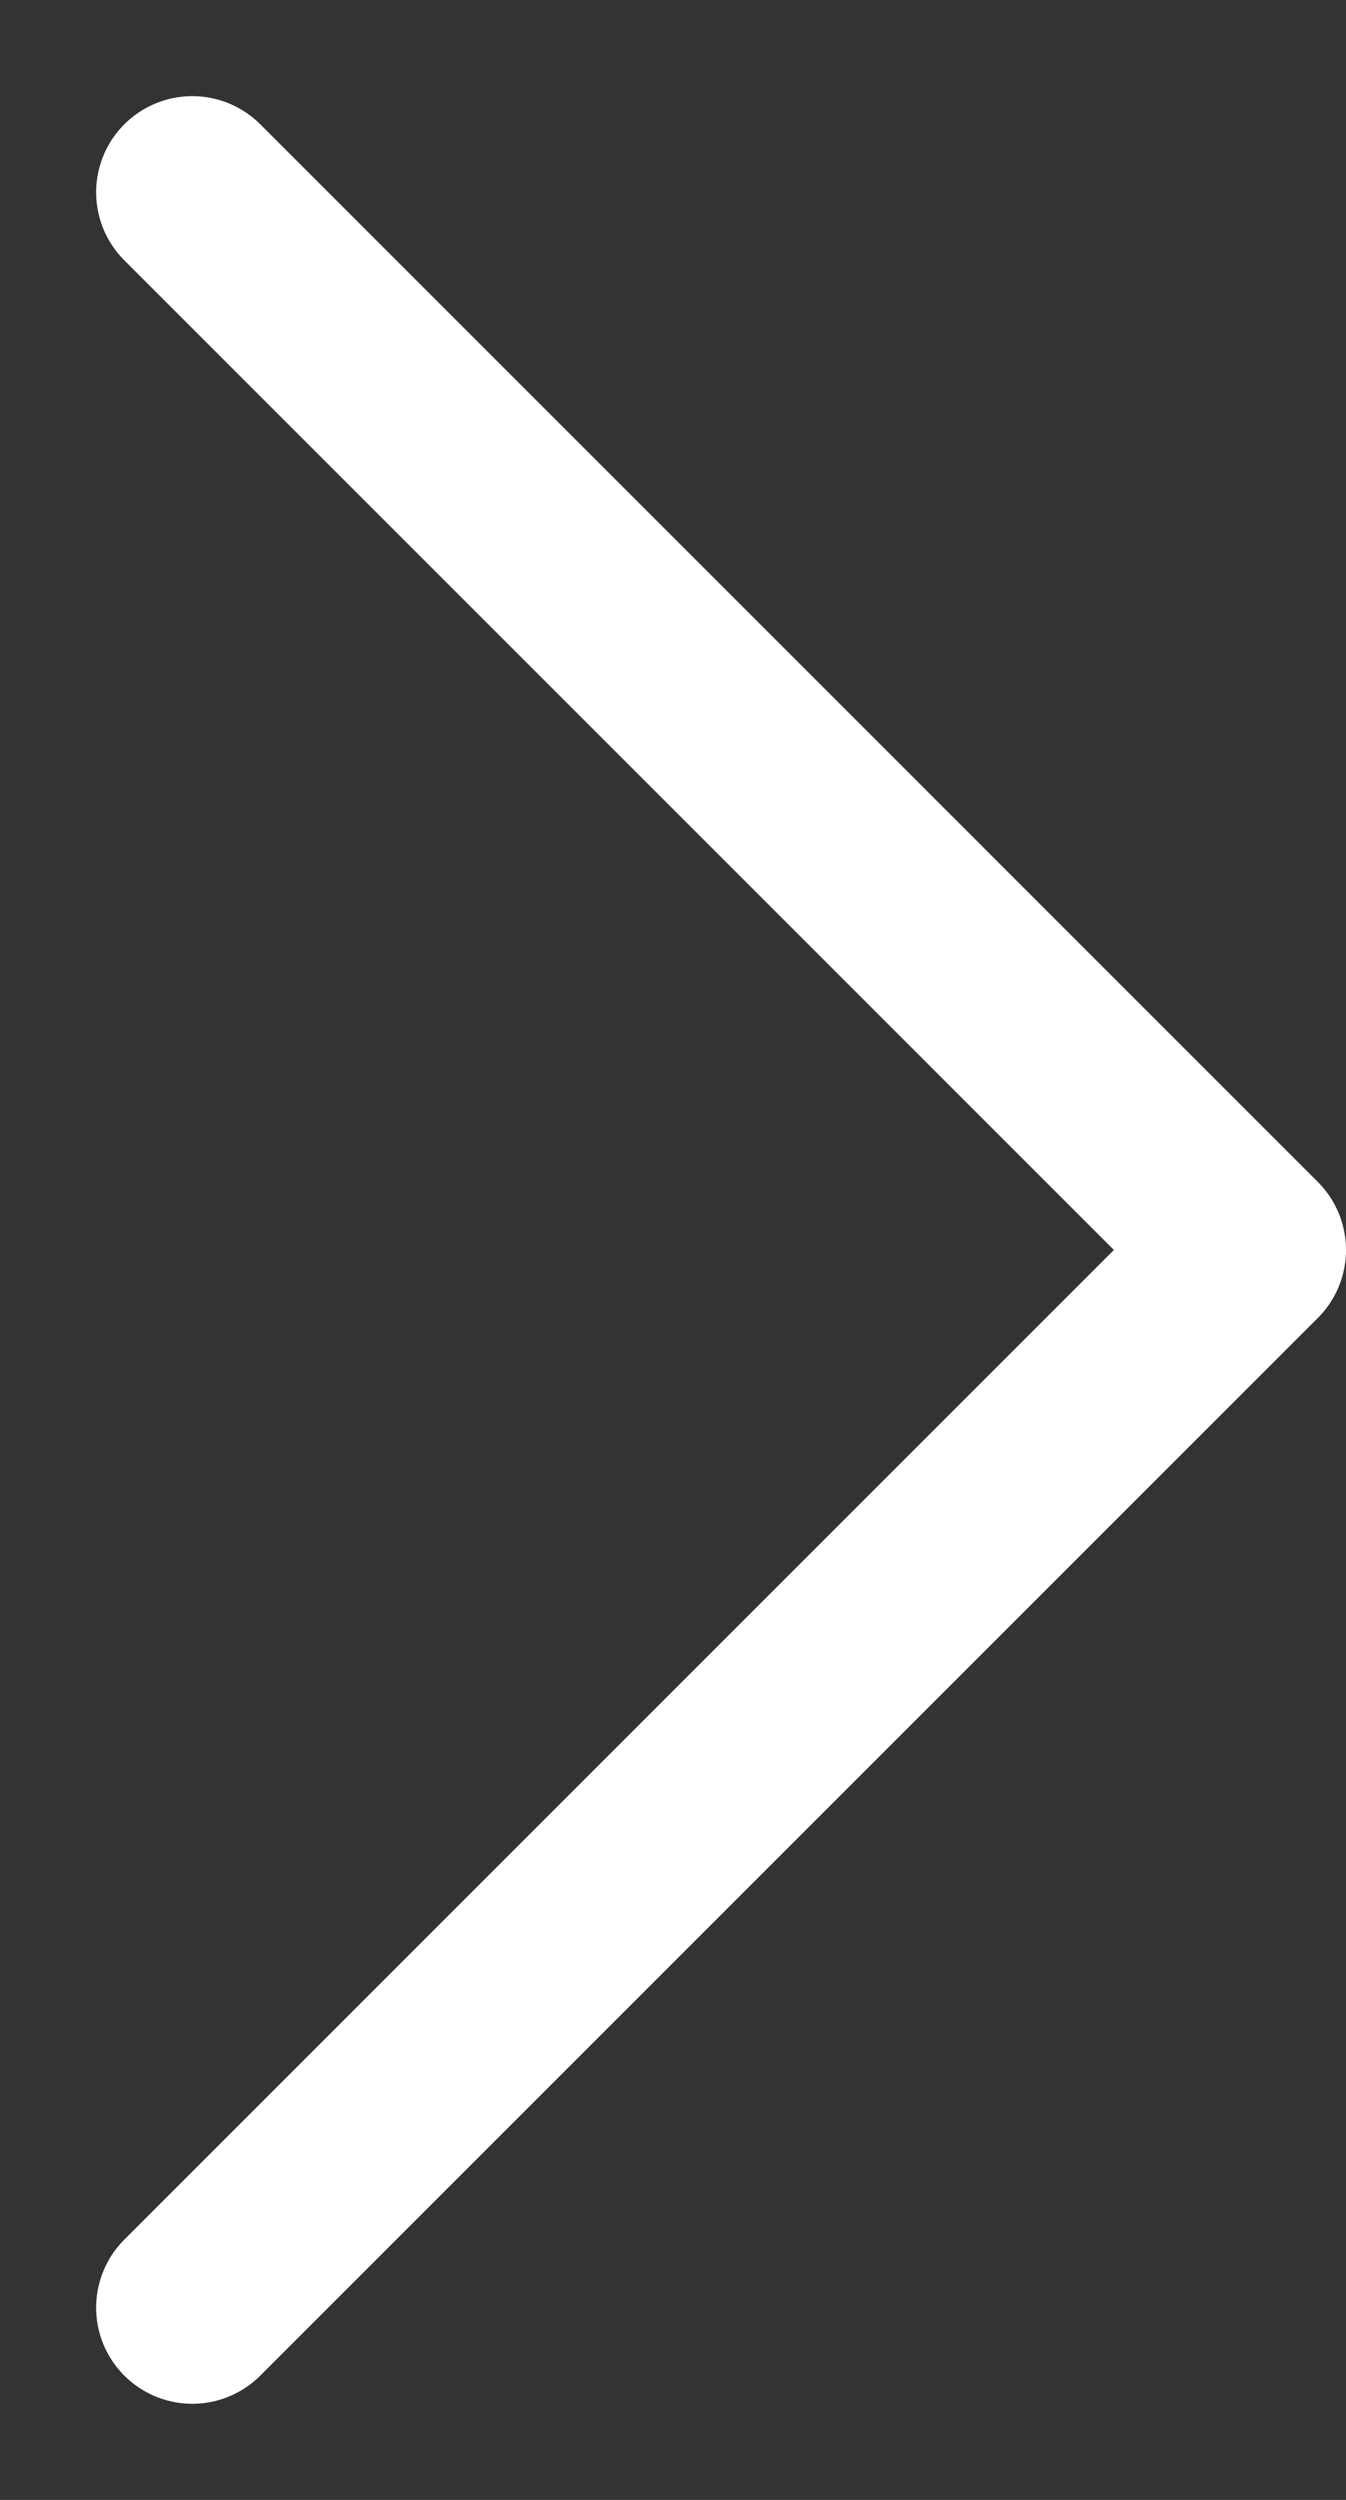 <svg width="7" height="13" viewBox="0 0 7 13" fill="none" xmlns="http://www.w3.org/2000/svg">
<rect x="0" y="0" width="7" height="13" fill="#333333" stroke="none"/>
<path id="Vector 14" d="M1 1L6.5 6.5L1 12" stroke="white" stroke-linecap="round" stroke-linejoin="round"/>
</svg>
